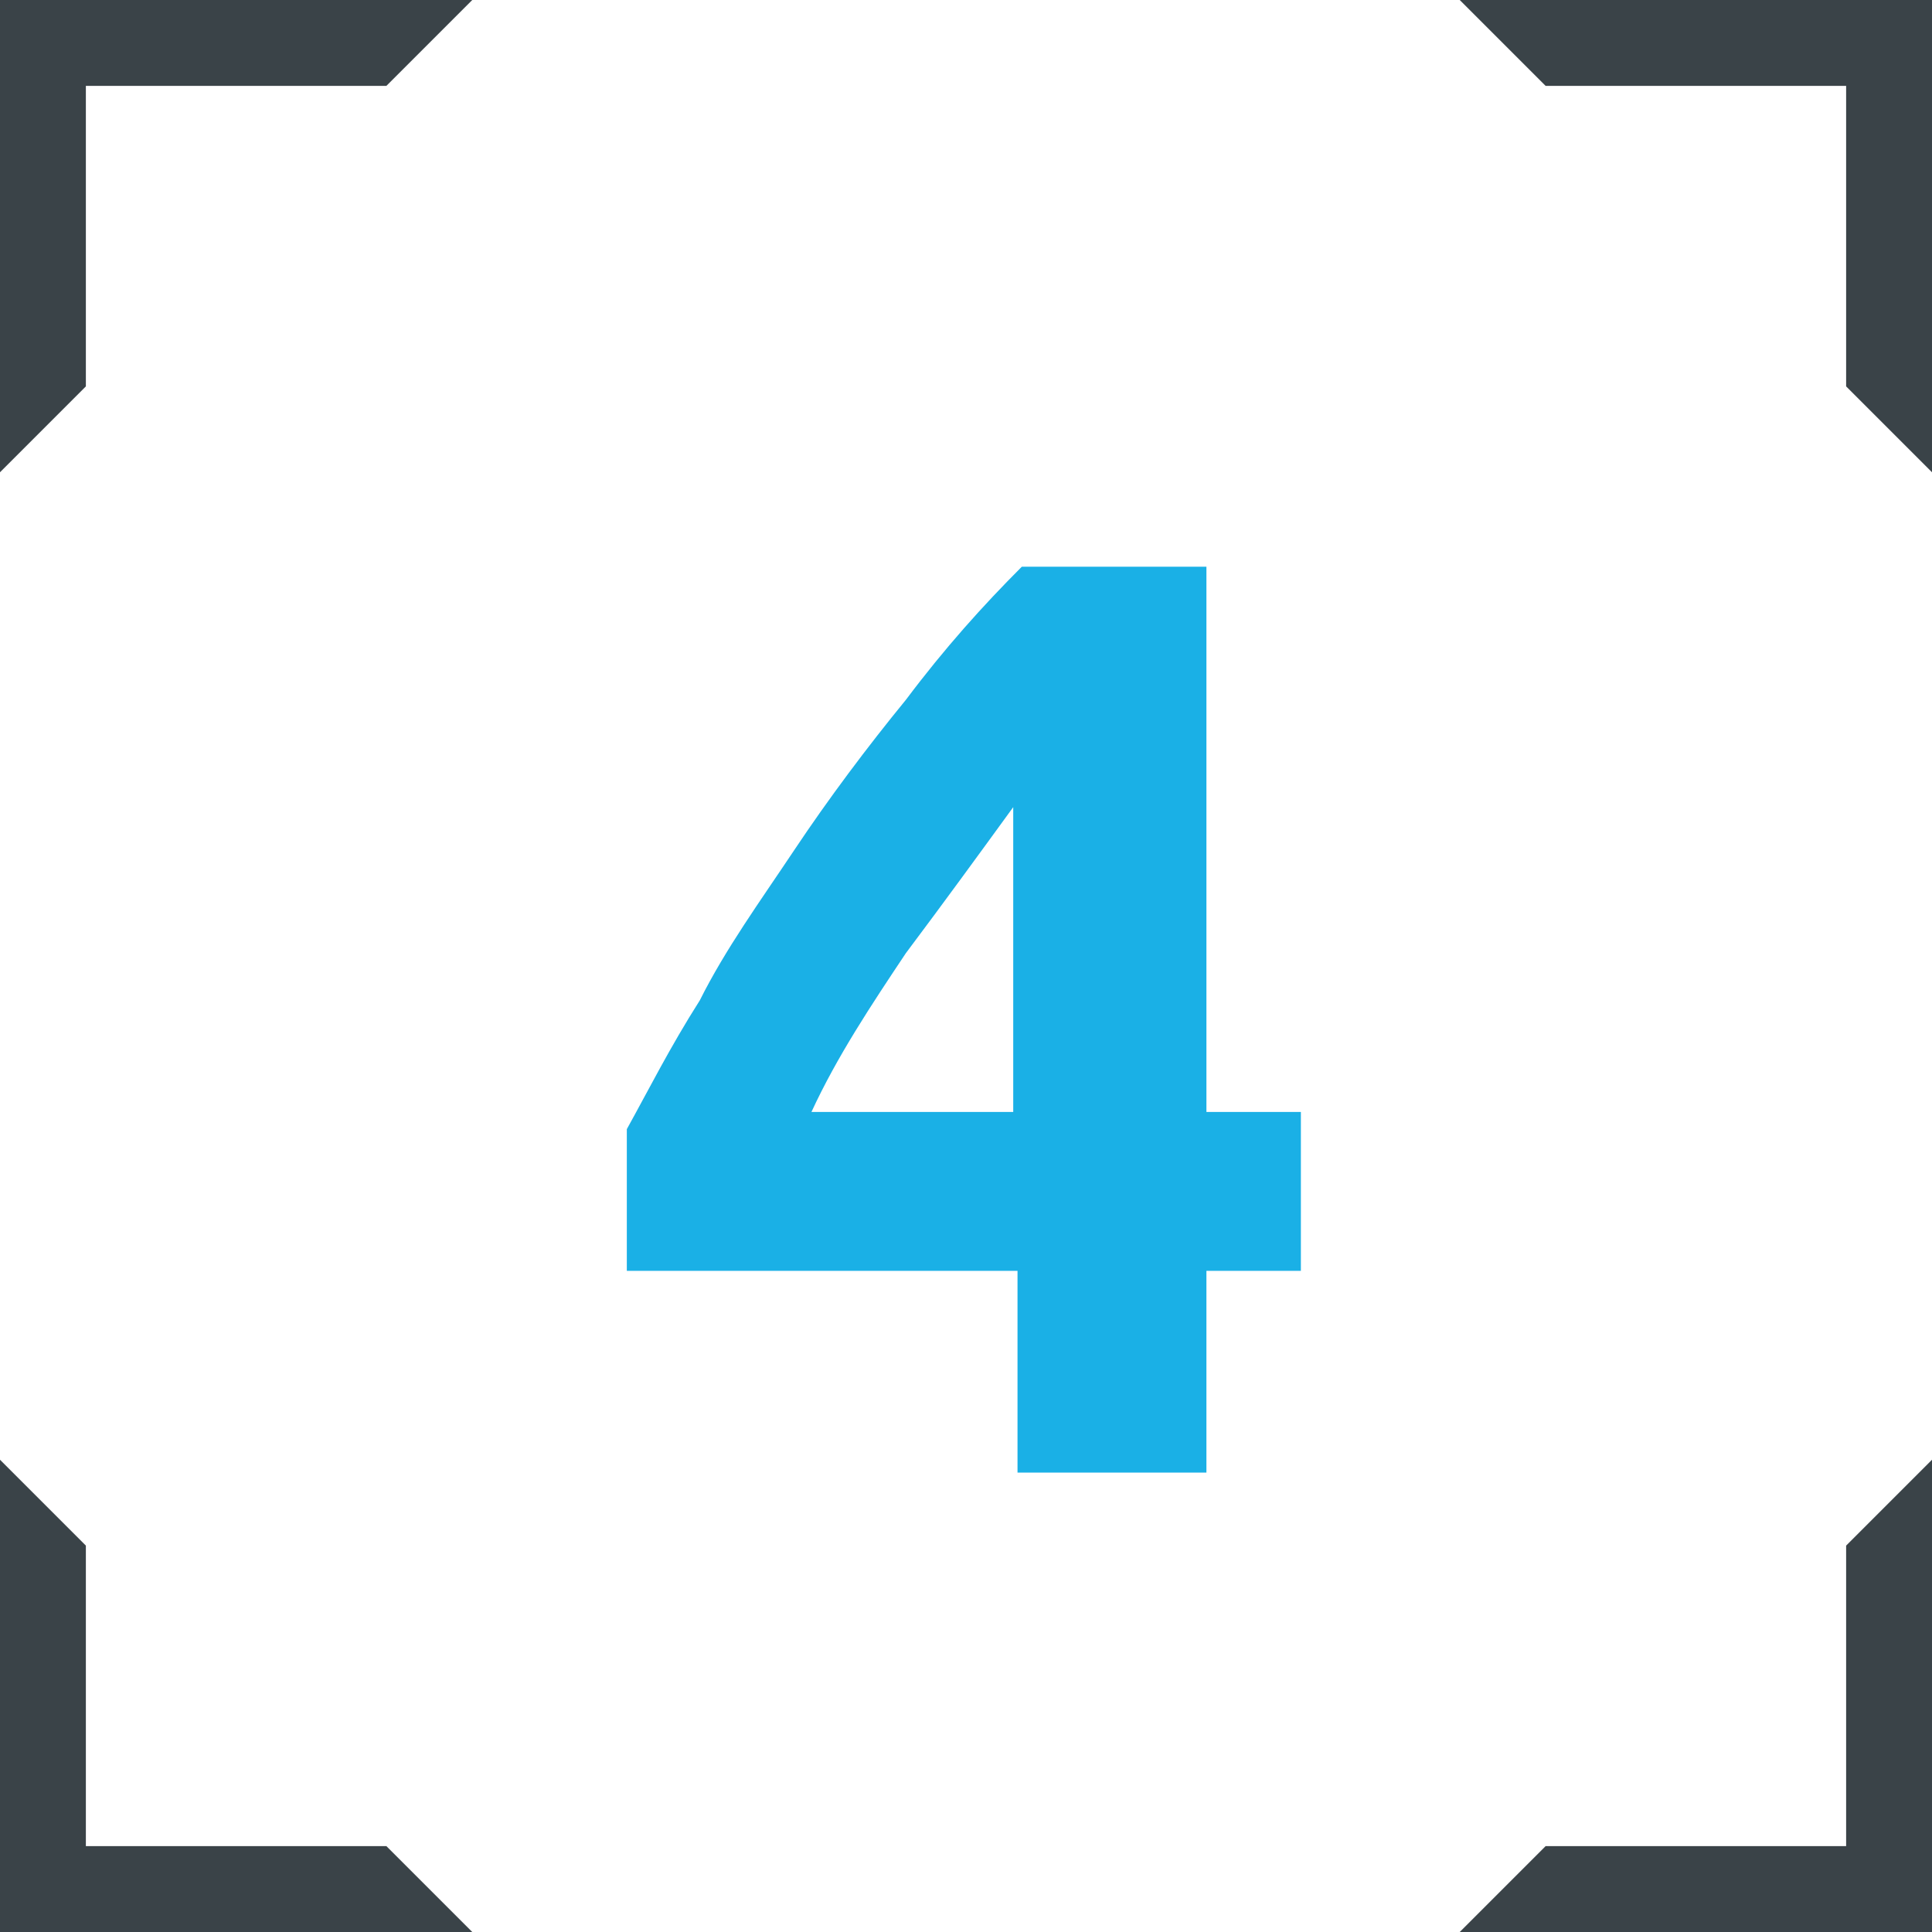 <?xml version="1.0" encoding="utf-8"?>
<!-- Generator: Adobe Illustrator 22.1.0, SVG Export Plug-In . SVG Version: 6.00 Build 0)  -->
<svg version="1.1" id="Ebene_1" xmlns="http://www.w3.org/2000/svg" xmlns:xlink="http://www.w3.org/1999/xlink" x="0px" y="0px"
	 viewBox="0 0 45 45" style="enable-background:new 0 0 45 45;" xml:space="preserve">
<style type="text/css">
	.st0{fill:#3A4348;}
	.st1{fill:#1AB0E6;}
</style>
<g>
	<polygon class="st0" points="43,2 43,9 45,11 45,0 34,0 36,2 	"/>
	<polygon class="st0" points="45,34 43,36 43,43 36,43 34,45 45,45 	"/>
	<polygon class="st0" points="2,43 2,36 0,34 0,45 11,45 9,43 	"/>
	<polygon class="st0" points="2,2 9,2 11,0 0,0 0,11 2,9 	"/>
	<g>
		<path class="st1" d="M28.1,25.9V13.2h-4.3c-0.9,0.9-1.8,1.9-2.7,3.1c-0.9,1.1-1.8,2.3-2.6,3.5c-0.8,1.2-1.6,2.3-2.2,3.5
			c-0.7,1.1-1.2,2.1-1.7,3v3.3h9.1v4.7h4.4v-4.7h2.2v-3.7H28.1z M23.7,25.9h-4.8c0.6-1.3,1.4-2.5,2.2-3.7c0.9-1.2,1.7-2.3,2.5-3.4
			V25.9z"/>
	</g>
</g>
</svg>
